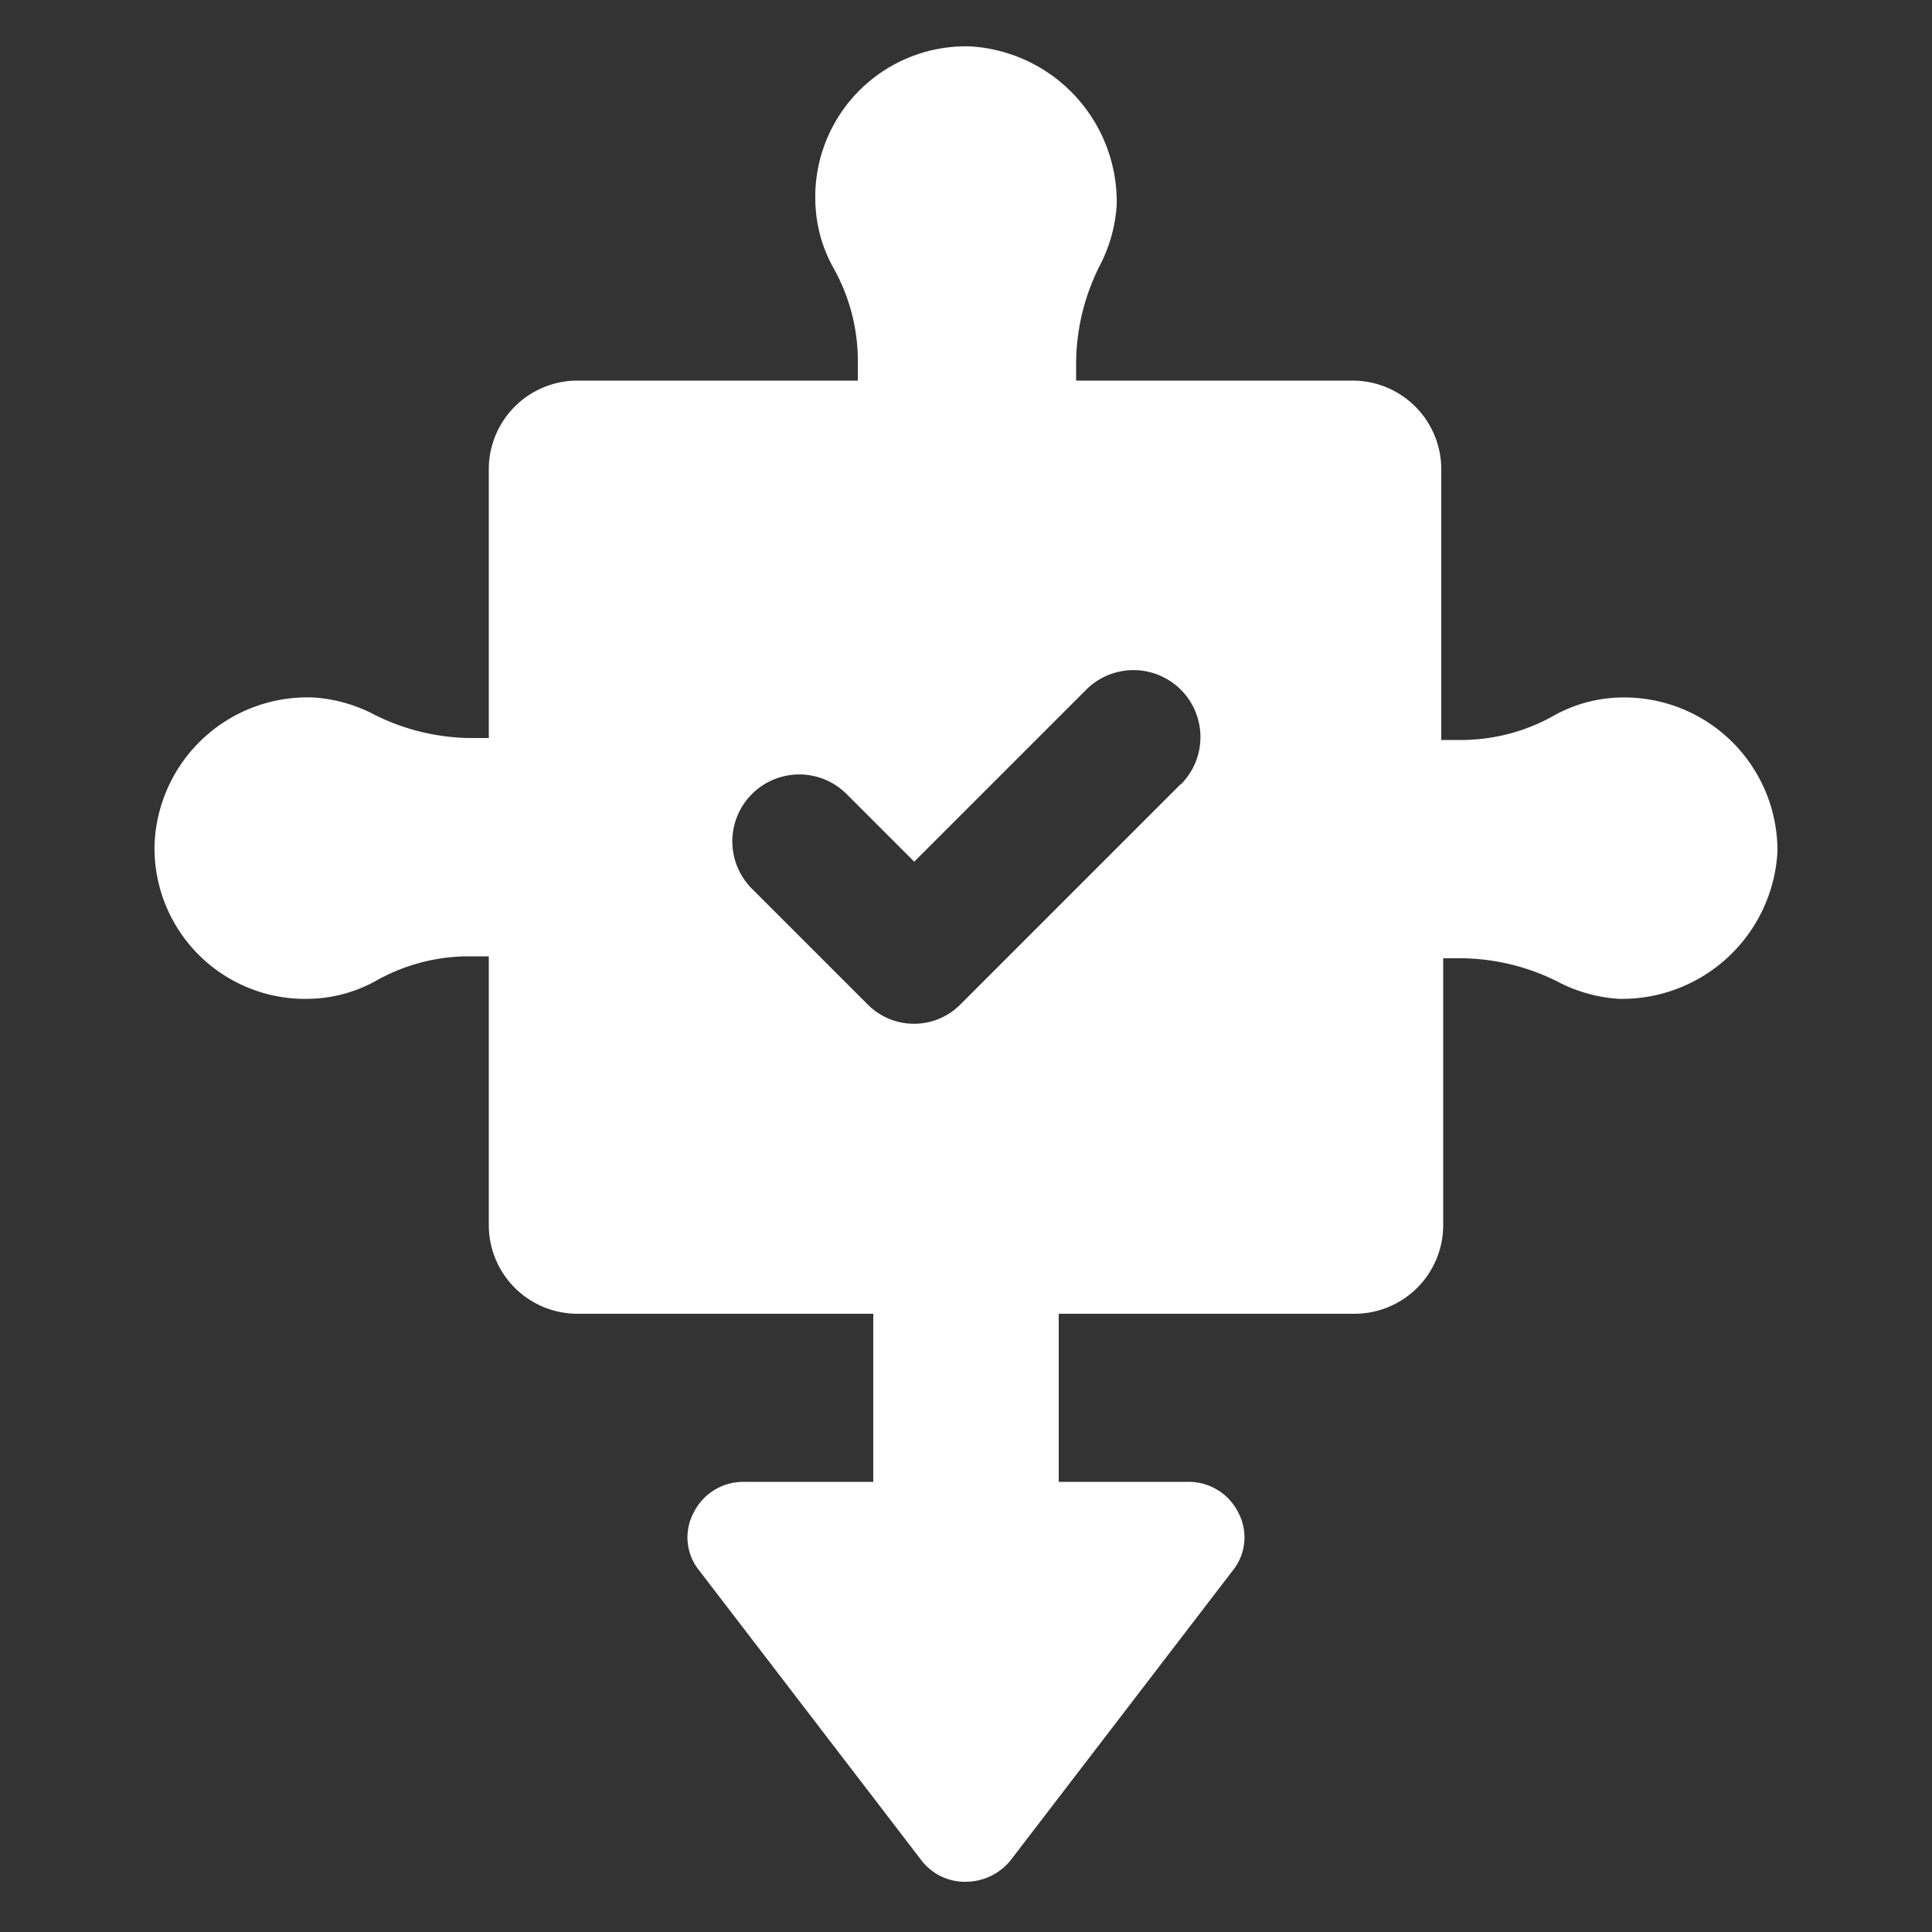 <svg id="Layer_1" data-name="Layer 1" xmlns="http://www.w3.org/2000/svg" viewBox="0 0 100 100"><rect x="0" y="0" width="100" height="100" fill="#333333" stroke="none"/><title>icon-compliance-white</title><g id="Layer_1-2" data-name="Layer 1"><path d="M84.1,36.1a7.4,7.4,0,0,0-3.6.9,9.82,9.82,0,0,1-4.7,1.3H74.6v-14A4.59,4.59,0,0,0,70,19.7H55.7v-1A11.32,11.32,0,0,1,57,13.6a7.87,7.87,0,0,0,.8-3,8.06,8.06,0,0,0-7.6-8.2,7.8,7.8,0,0,0-8,7.58v.22a7.4,7.4,0,0,0,.9,3.6,9.82,9.82,0,0,1,1.3,4.7v1.2H29.9a4.59,4.59,0,0,0-4.6,4.58V38.2h-1a11.32,11.32,0,0,1-5.1-1.3,7.87,7.87,0,0,0-3-.8A7.92,7.92,0,0,0,8,43.7a7.8,7.8,0,0,0,7.58,8h.22a7.4,7.4,0,0,0,3.6-.9,9.82,9.82,0,0,1,4.7-1.3h1.2V63.4A4.59,4.59,0,0,0,29.88,68H45.2v8.7H38.5a2.87,2.87,0,0,0-2.6,1.6,2.72,2.72,0,0,0,.3,3l11.5,15A2.83,2.83,0,0,0,50,97.4a3,3,0,0,0,2.3-1.1l11.5-15a2.74,2.74,0,0,0,.3-3,2.87,2.87,0,0,0-2.6-1.6H54.8V68H70.1a4.59,4.59,0,0,0,4.6-4.58V49.6h1a11.32,11.32,0,0,1,5.1,1.3,7.87,7.87,0,0,0,3,.8A8.06,8.06,0,0,0,92,44.1a7.93,7.93,0,0,0-7.88-8Zm-23,4.5L49.7,52a3.38,3.38,0,0,1-4.78,0l0,0-6-6a3.46,3.46,0,1,1,4.9-4.9l3.5,3.5,8.9-8.9a3.46,3.46,0,0,1,4.9,4.9Z" style="fill:#fff"/></g></svg>